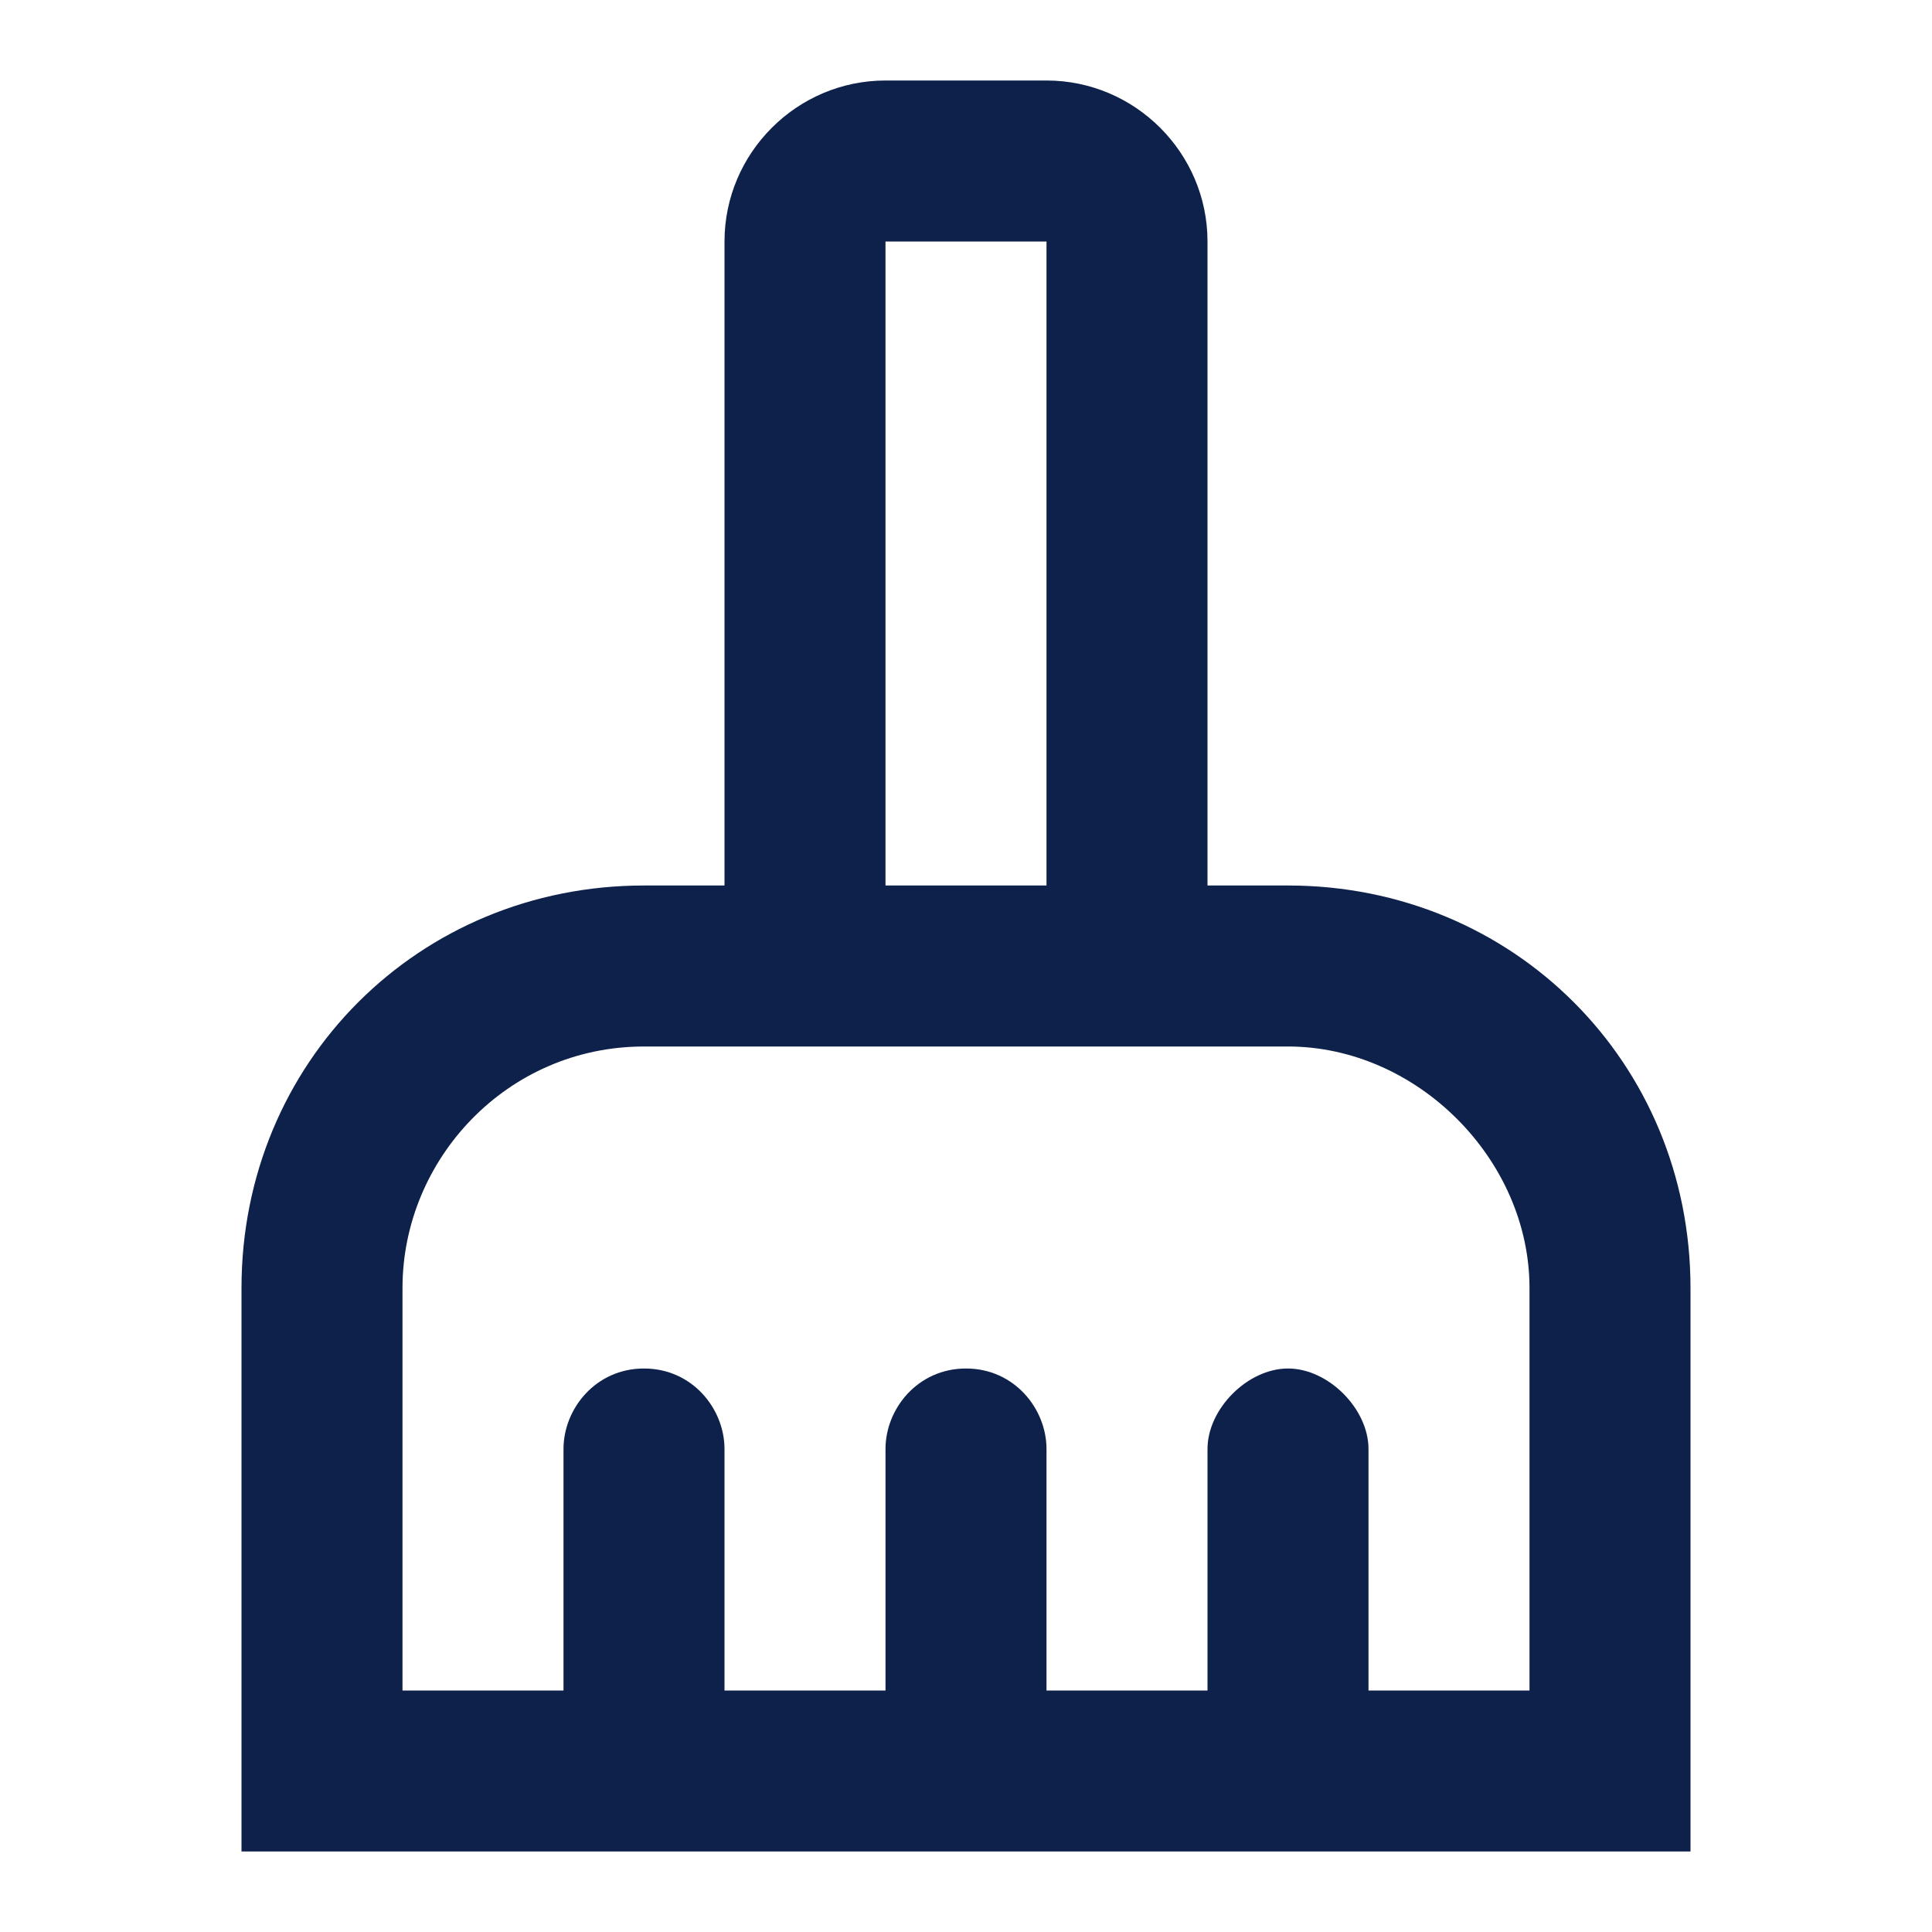 <?xml version="1.0" encoding="utf-8"?>
<!-- Generator: Adobe Illustrator 25.3.1, SVG Export Plug-In . SVG Version: 6.00 Build 0)  -->
<svg version="1.1" id="Layer_1" xmlns="http://www.w3.org/2000/svg" xmlns:xlink="http://www.w3.org/1999/xlink" x="0px" y="0px"
	 width="24px" height="24px" viewBox="0 0 24 24" style="enable-background:new 0 0 24 24;" xml:space="preserve">
<style type="text/css">
	.st0{fill:none;}
	.st1{fill:#0E214B;}
</style>
<g>
	<rect class="st0" width="24" height="24"/>
</g>
<g>
	<g>
		<path class="st1" d="M16,11h-1V3c0-1.1-0.9-2-2-2h-2C9.9,1,9,1.9,9,3v8H8c-2.8,0-5,2.2-5,5v7h18v-7C21,13.2,18.8,11,16,11z M11,3
			h2v8h-2V3z M19,21h-2v-3c0-0.5-0.5-1-1-1s-1,0.5-1,1v3h-2v-3c0-0.5-0.4-1-1-1s-1,0.5-1,1v3H9v-3c0-0.5-0.4-1-1-1s-1,0.5-1,1v3H5
			v-5c0-1.6,1.3-3,3-3h8c1.6,0,3,1.4,3,3V21z"/>
	</g>
</g>
</svg>

